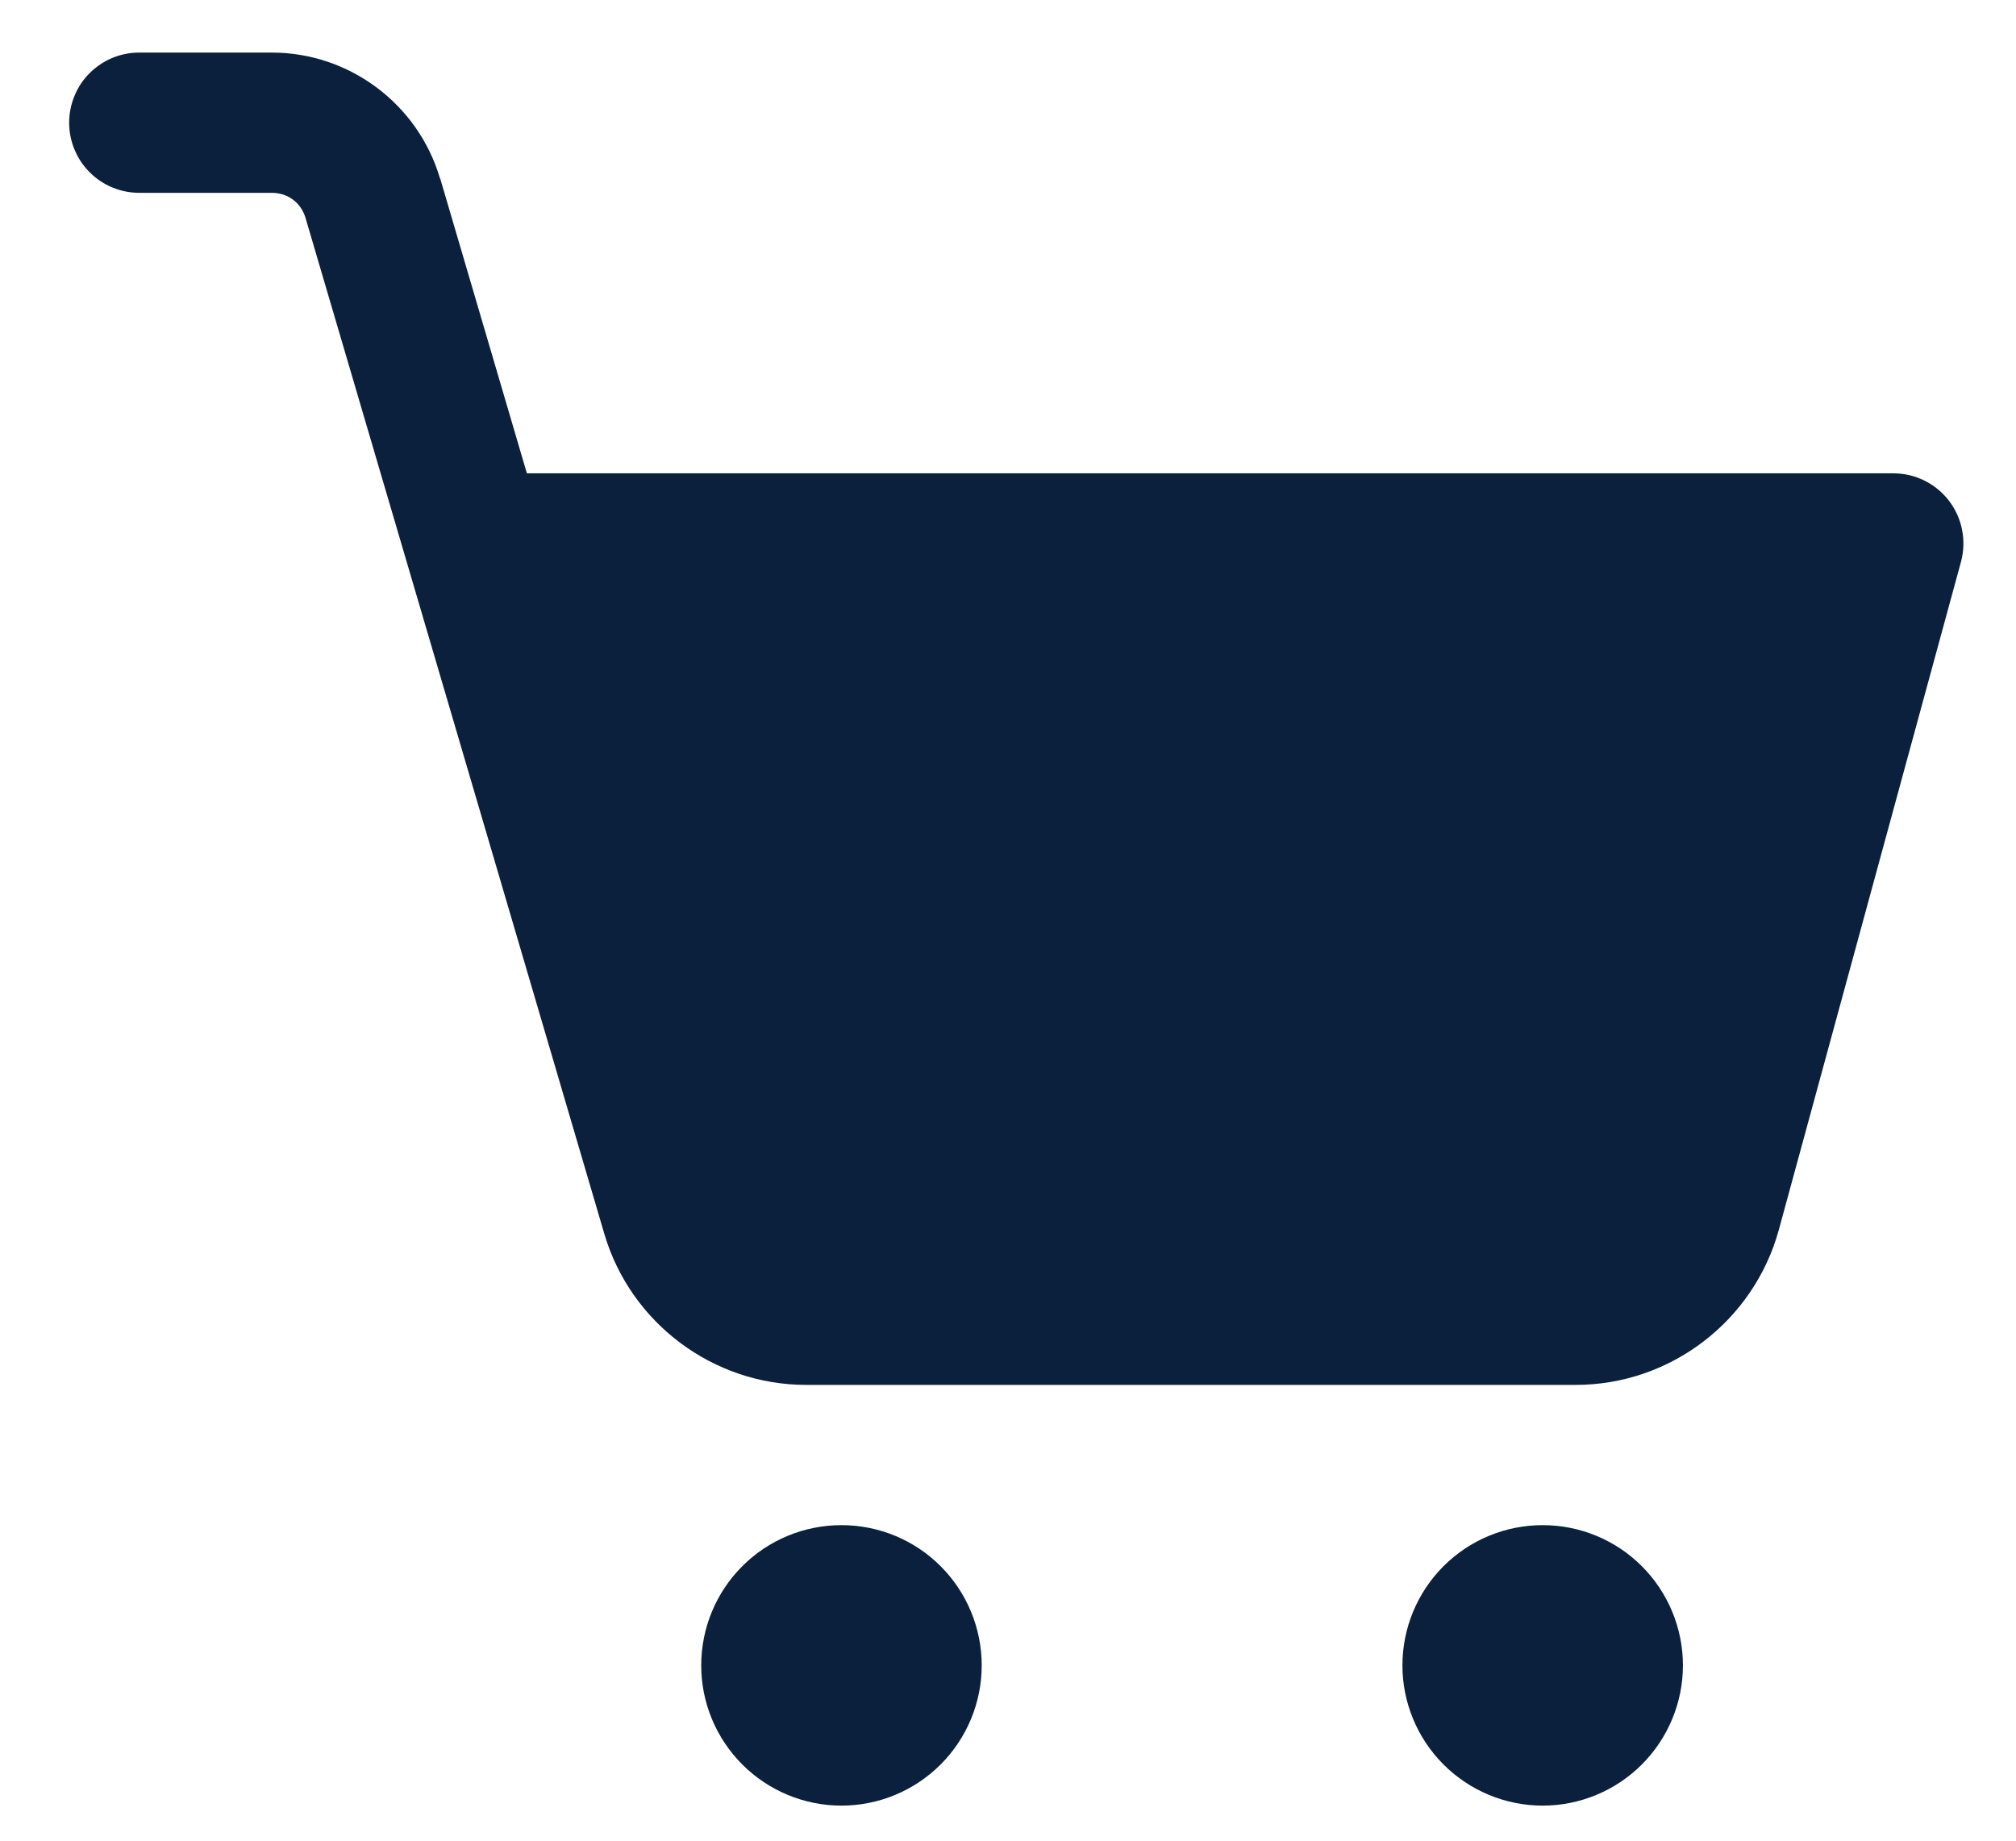 <svg width="23" height="21" viewBox="0 0 23 21" fill="none" xmlns="http://www.w3.org/2000/svg">
<path d="M1.6 0.6C1.494 0.598 1.389 0.618 1.29 0.657C1.192 0.697 1.102 0.756 1.027 0.83C0.951 0.904 0.891 0.993 0.851 1.091C0.81 1.189 0.789 1.294 0.789 1.4C0.789 1.506 0.81 1.611 0.851 1.708C0.891 1.806 0.951 1.895 1.027 1.969C1.102 2.044 1.192 2.103 1.29 2.142C1.389 2.182 1.494 2.201 1.6 2.2H3.103C3.284 2.2 3.435 2.313 3.486 2.487L6.895 14.078C7.195 15.095 8.136 15.8 9.197 15.8H17.978C19.057 15.8 20.009 15.071 20.294 14.031L22.372 6.411C22.404 6.292 22.409 6.167 22.385 6.047C22.362 5.926 22.311 5.812 22.236 5.714C22.161 5.616 22.065 5.537 21.955 5.483C21.844 5.428 21.723 5.4 21.6 5.4H6.011L5.022 2.036C5.021 2.036 5.021 2.036 5.02 2.036C4.771 1.188 3.986 0.6 3.103 0.6H1.6ZM9.6 17.4C9.176 17.4 8.769 17.568 8.469 17.868C8.169 18.168 8 18.575 8 19C8 19.424 8.169 19.831 8.469 20.131C8.769 20.431 9.176 20.6 9.6 20.6C10.024 20.6 10.431 20.431 10.731 20.131C11.031 19.831 11.2 19.424 11.2 19C11.2 18.575 11.031 18.168 10.731 17.868C10.431 17.568 10.024 17.4 9.6 17.4ZM17.6 17.4C17.176 17.4 16.769 17.568 16.469 17.868C16.169 18.168 16 18.575 16 19C16 19.424 16.169 19.831 16.469 20.131C16.769 20.431 17.176 20.6 17.6 20.6C18.024 20.6 18.431 20.431 18.731 20.131C19.031 19.831 19.2 19.424 19.2 19C19.2 18.575 19.031 18.168 18.731 17.868C18.431 17.568 18.024 17.4 17.6 17.4Z" fill="#0A203C"/>
</svg>
